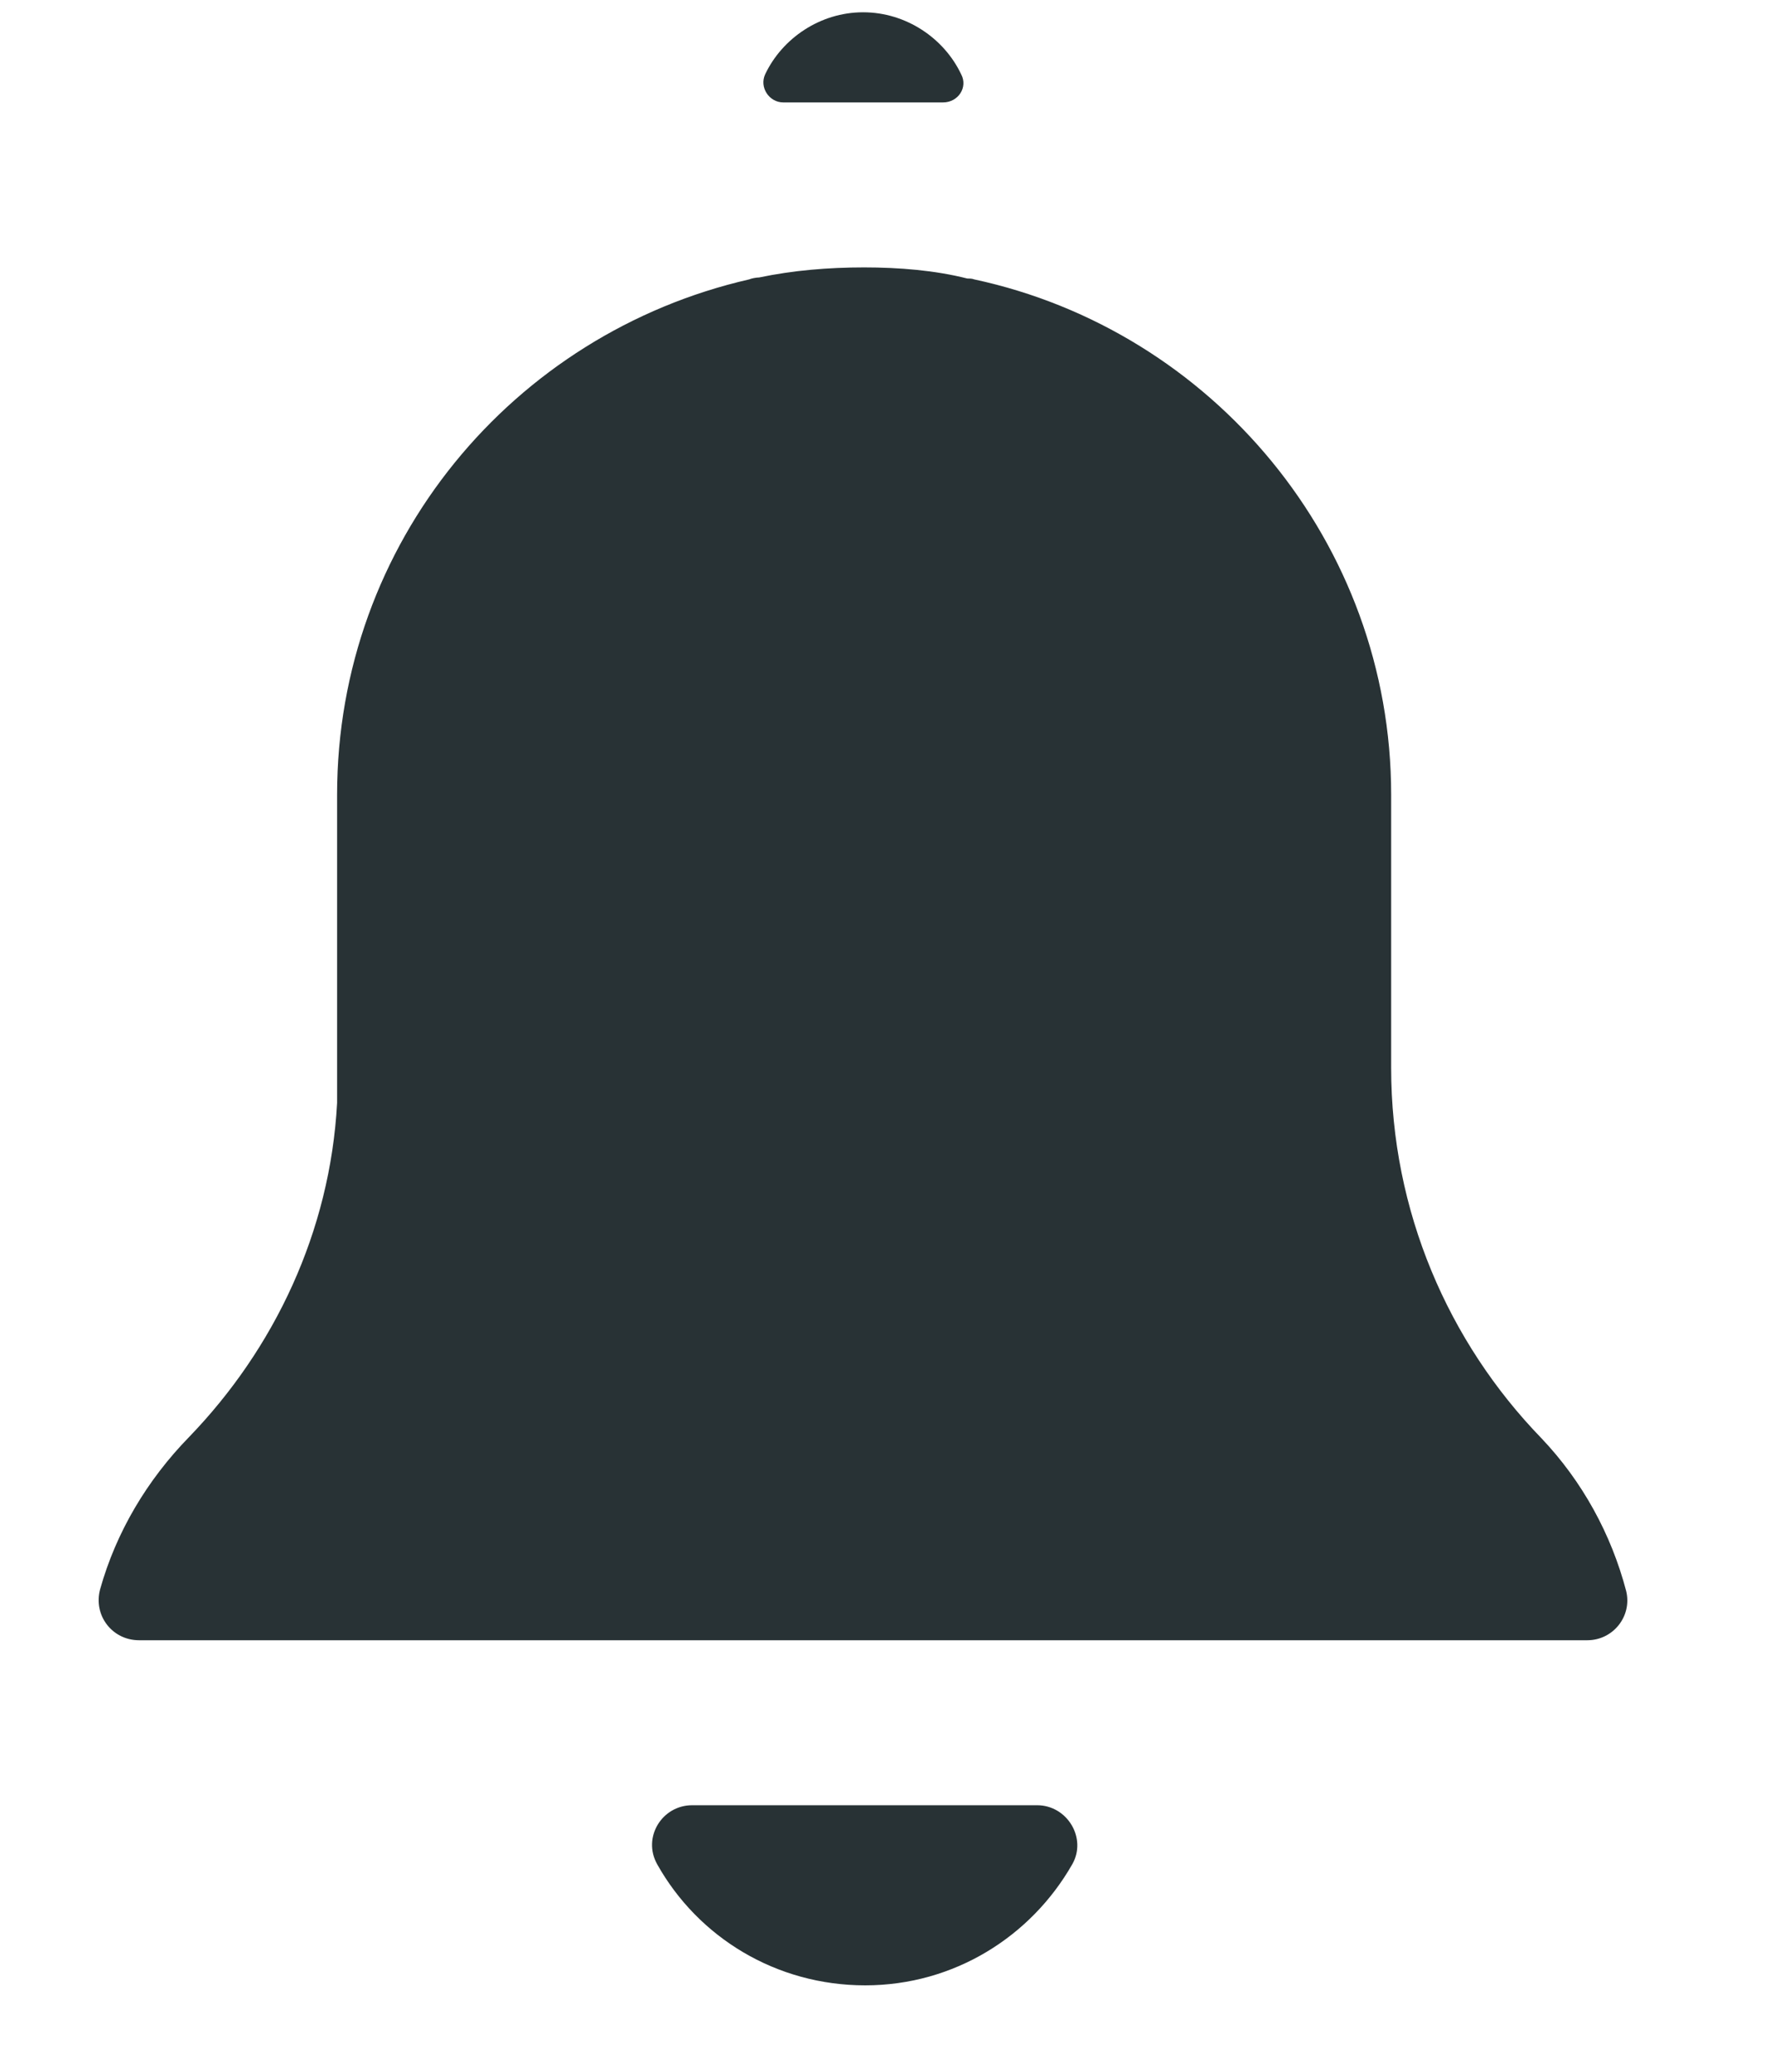 <svg width="12" height="14" viewBox="0 0 12 14" fill="none" xmlns="http://www.w3.org/2000/svg">
<path fill-rule="evenodd" clip-rule="evenodd" d="M5.173 0.502C5.132 0.59 5.2 0.692 5.295 0.692H6.376C6.478 0.692 6.545 0.59 6.498 0.502C6.383 0.259 6.126 0.083 5.835 0.083C5.545 0.083 5.288 0.259 5.173 0.502ZM10.731 11.084H0.94C0.758 11.084 0.629 10.915 0.677 10.739C0.785 10.354 0.994 10.002 1.278 9.711C1.853 9.116 2.232 8.325 2.279 7.453V5.37C2.279 3.667 3.469 2.253 5.065 1.888C5.078 1.882 5.112 1.875 5.132 1.875C5.362 1.827 5.599 1.807 5.842 1.807C6.079 1.807 6.322 1.827 6.539 1.882C6.552 1.882 6.572 1.882 6.586 1.888C8.195 2.233 9.405 3.667 9.405 5.37V7.216C9.405 8.183 9.791 9.069 10.42 9.718C10.697 10.009 10.893 10.367 10.994 10.752C11.035 10.921 10.906 11.084 10.731 11.084ZM7.012 12.199C7.215 12.199 7.35 12.422 7.249 12.598C6.971 13.085 6.451 13.416 5.849 13.416C5.247 13.416 4.72 13.092 4.443 12.598C4.341 12.416 4.476 12.199 4.679 12.199H7.012Z" fill="#283235"/>
</svg>
